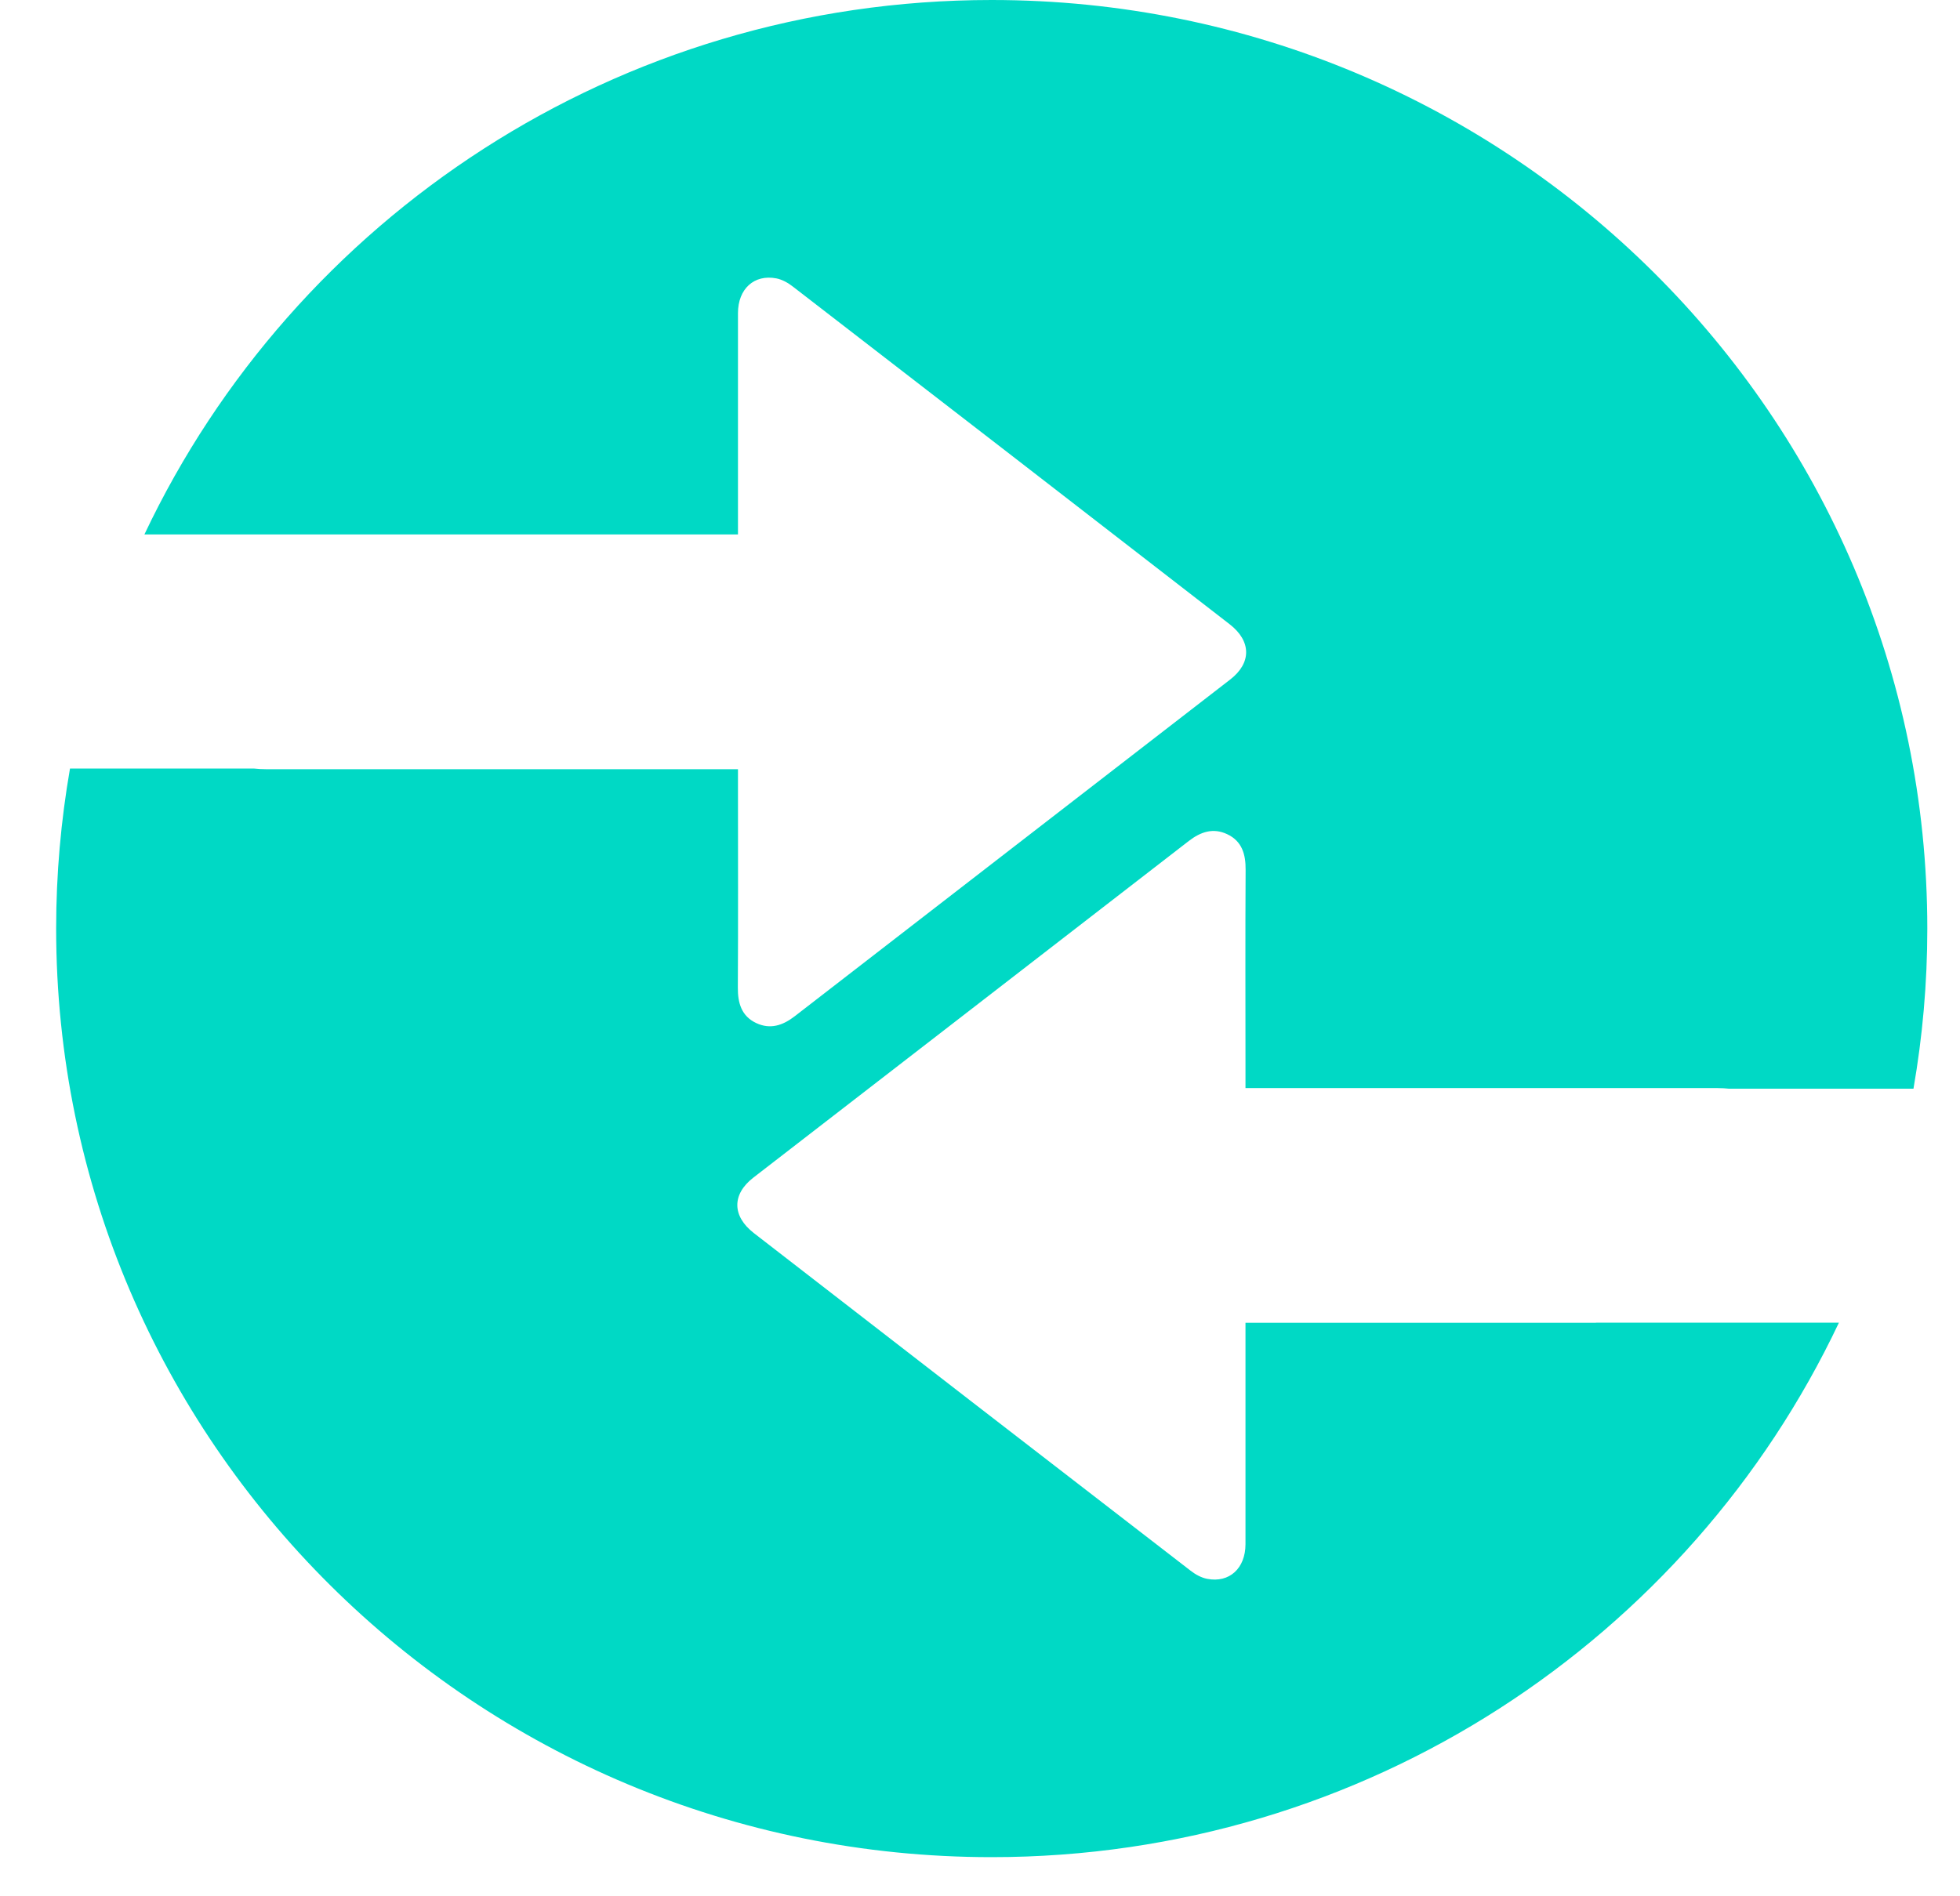 <svg width="31" height="30" viewBox="0 0 31 30" fill="none" xmlns="http://www.w3.org/2000/svg">
<path d="M25.243 20.927C23.503 20.927 21.763 20.927 20.023 20.927H19.699C19.699 22.124 19.699 23.276 19.699 24.429C19.699 24.813 19.443 25.046 19.093 24.978C18.999 24.96 18.904 24.907 18.828 24.847C16.524 23.069 14.221 21.289 11.922 19.507C11.578 19.24 11.574 18.894 11.916 18.63C14.211 16.855 16.508 15.081 18.802 13.305C18.991 13.159 19.188 13.093 19.409 13.197C19.644 13.307 19.703 13.515 19.701 13.761C19.695 14.813 19.699 15.866 19.699 16.919C19.699 17.009 19.699 17.098 19.699 17.214H20.021C22.402 17.214 24.782 17.214 27.164 17.214C27.232 17.214 27.293 17.218 27.349 17.224H30.264C30.407 16.401 30.483 15.556 30.483 14.693C30.483 6.578 23.859 0 15.685 0C9.759 0 4.648 3.46 2.284 8.455H6.128C7.868 8.455 9.608 8.455 11.348 8.455H11.672C11.672 7.259 11.672 6.106 11.672 4.954C11.672 4.57 11.928 4.337 12.278 4.404C12.372 4.422 12.467 4.476 12.543 4.536C14.847 6.314 17.15 8.094 19.449 9.876C19.793 10.143 19.797 10.489 19.455 10.752C17.16 12.528 14.863 14.302 12.569 16.078C12.38 16.224 12.183 16.289 11.962 16.186C11.727 16.076 11.668 15.868 11.67 15.622C11.676 14.57 11.672 13.517 11.672 12.464C11.672 12.374 11.672 12.284 11.672 12.169H11.35C8.969 12.169 6.589 12.169 4.207 12.169C4.139 12.169 4.078 12.165 4.022 12.159H1.107C0.964 12.982 0.888 13.826 0.888 14.689C0.888 22.803 7.512 29.381 15.684 29.381C21.61 29.381 26.721 25.921 29.085 20.925H25.241L25.243 20.927Z" fill="#00D9C5"/>
</svg>
